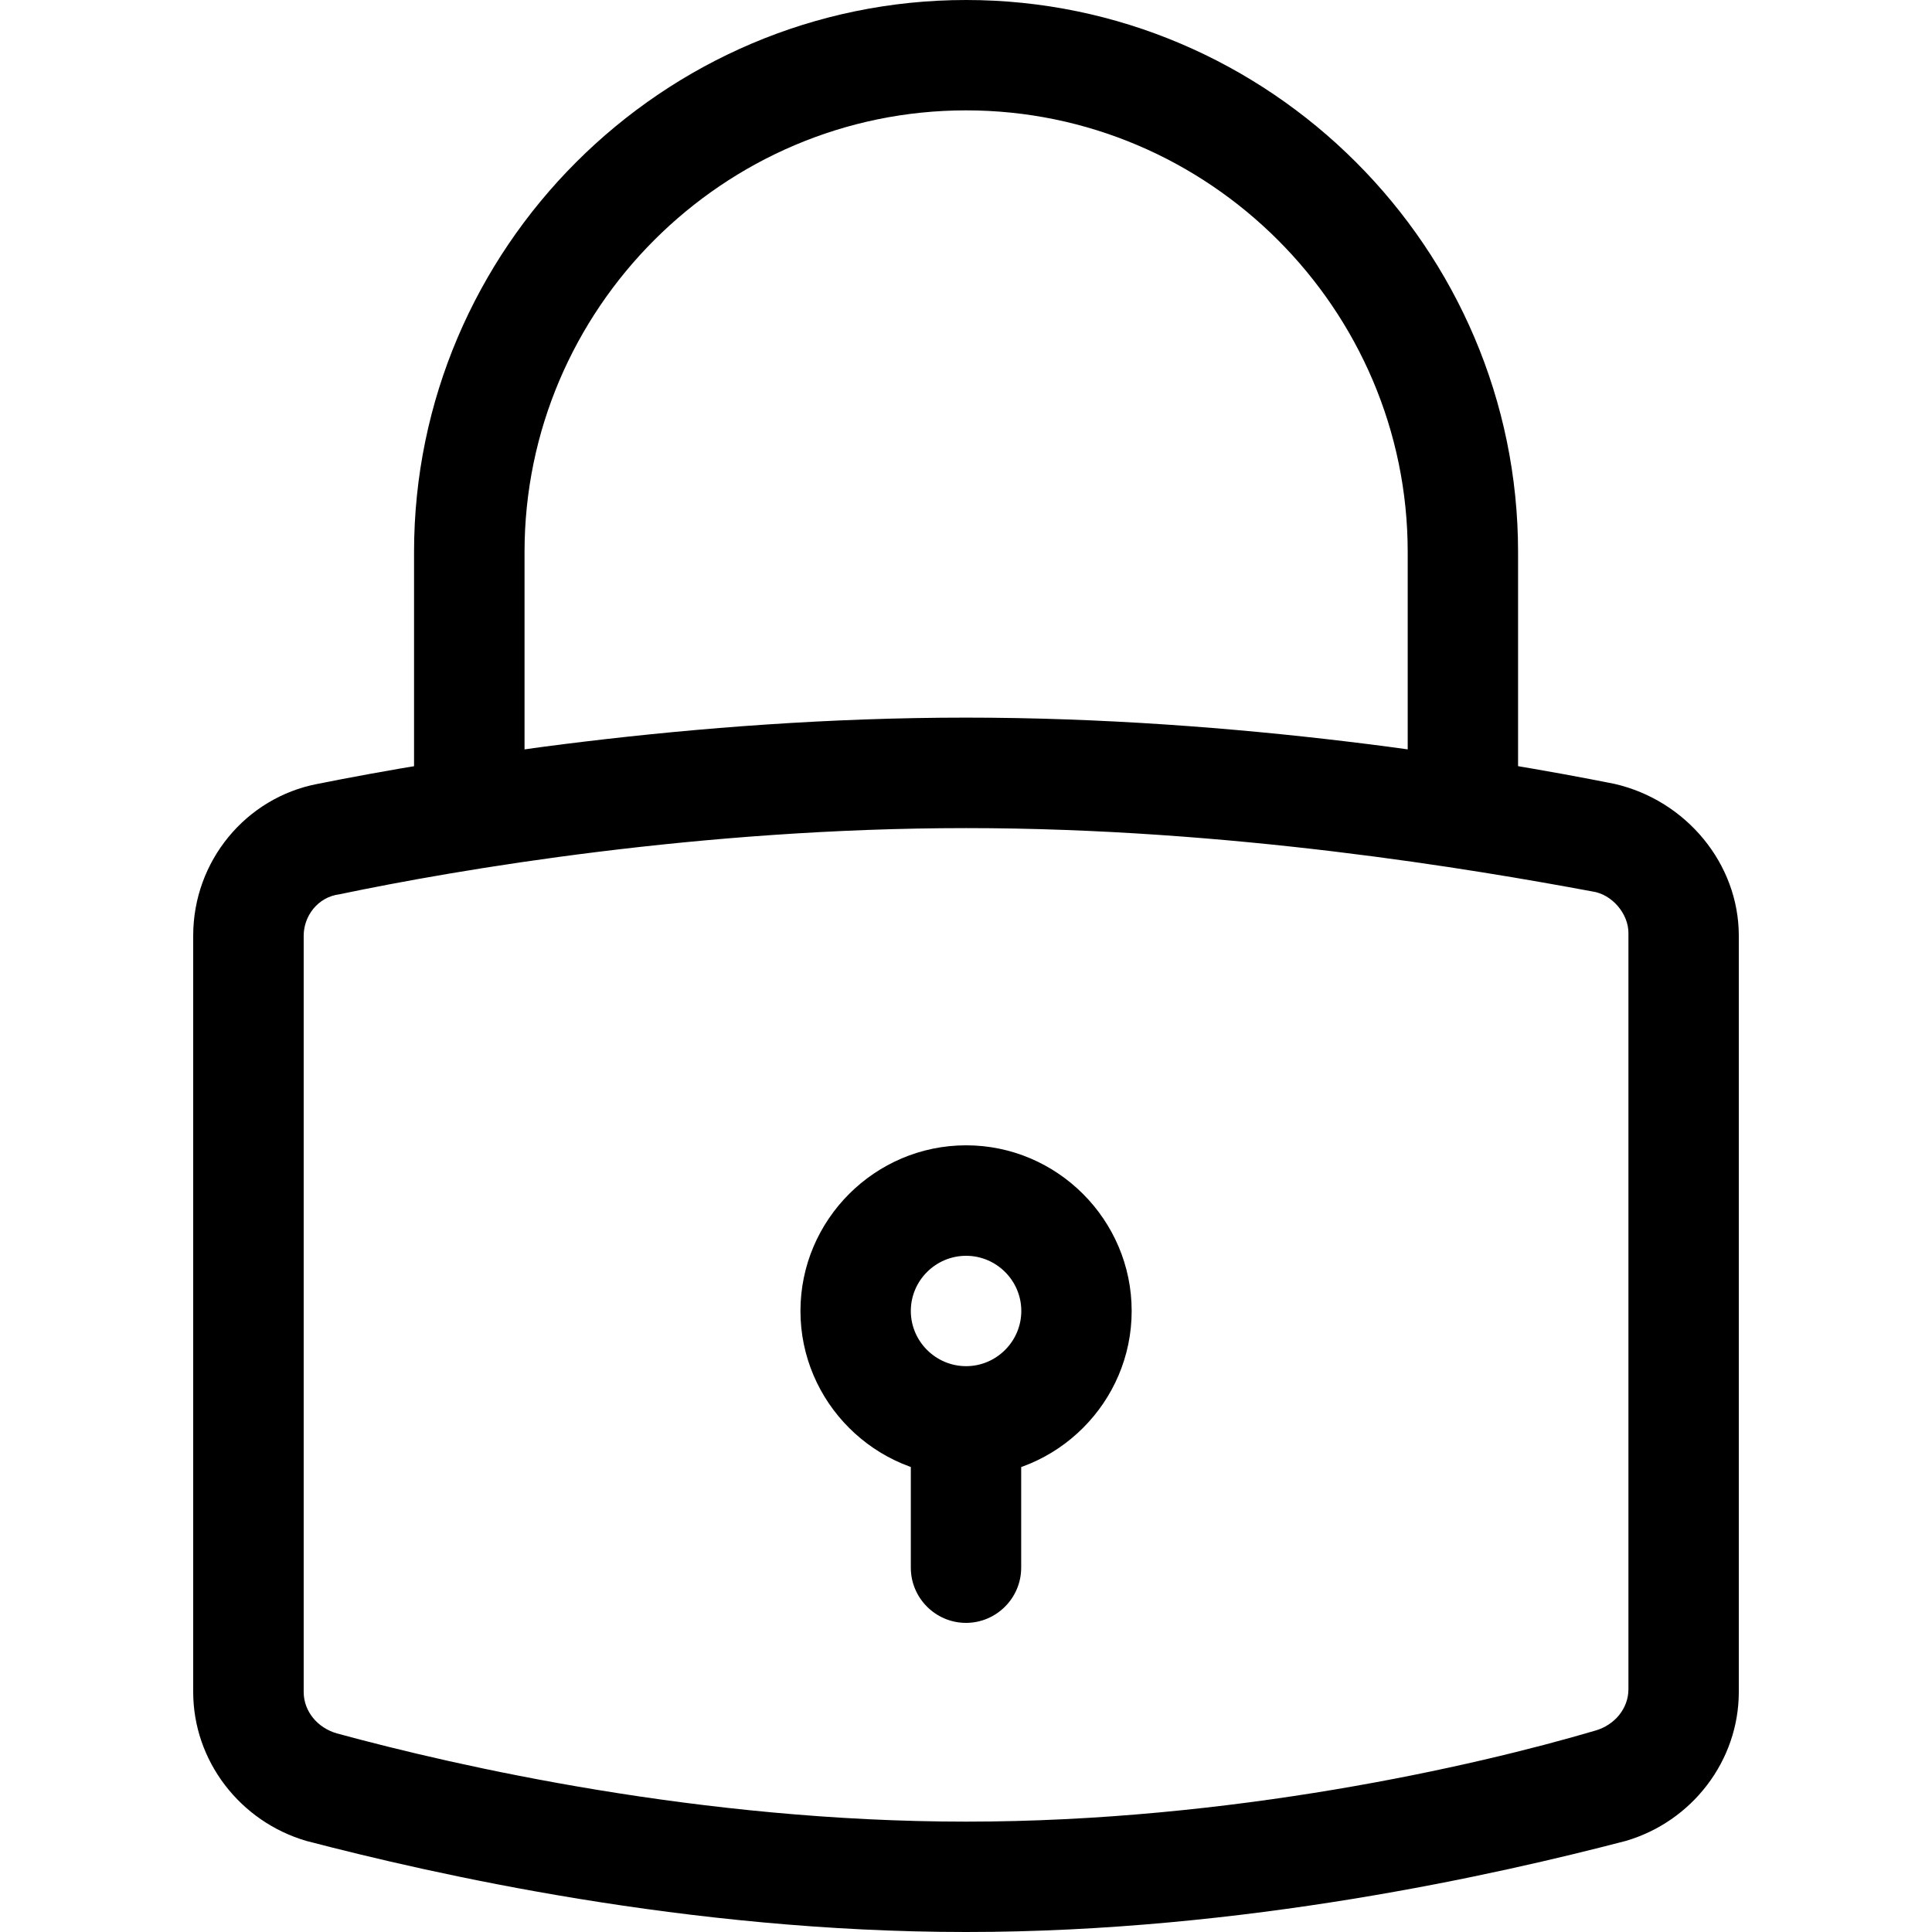 <svg width="16" height="16" viewBox="0 0 16 16" fill="none" xmlns="http://www.w3.org/2000/svg">
<g clip-path="url(#clip0_4_17077)">
<path d="M8 16C10.309 16 12.412 15.52 13.463 15.246C14.012 15.086 14.4 14.583 14.4 14.012V7.749C14.4 7.155 13.966 6.629 13.372 6.492C12.343 6.286 10.263 5.943 8 5.943C5.738 5.943 3.658 6.286 2.629 6.492C2.035 6.606 1.6 7.132 1.6 7.749V14.012C1.6 14.584 1.989 15.086 2.538 15.246C3.589 15.52 5.692 16 8 16H8ZM8 6.858C10.195 6.858 12.206 7.2 13.189 7.383C13.349 7.406 13.486 7.566 13.486 7.726V13.989C13.486 14.149 13.372 14.286 13.212 14.332C12.206 14.629 10.195 15.086 8 15.086C5.806 15.086 3.795 14.629 2.789 14.355C2.629 14.309 2.515 14.172 2.515 14.012V7.749C2.515 7.589 2.629 7.429 2.812 7.406C3.795 7.2 5.806 6.858 8.001 6.858H8Z" fill="black"/>
<path d="M3.886 7.086C4.138 7.086 4.344 6.88 4.344 6.629V4.571C4.344 2.56 5.989 0.914 8.001 0.914C10.012 0.914 11.658 2.56 11.658 4.571V6.629C11.658 6.88 11.864 7.086 12.115 7.086C12.367 7.086 12.572 6.88 12.572 6.629V4.571C12.572 2.057 10.515 0 8.001 0C5.486 0 3.429 2.057 3.429 4.571V6.629C3.429 6.88 3.635 7.086 3.886 7.086Z" fill="black"/>
<path d="M8.001 12.228C8.755 12.228 9.372 11.611 9.372 10.857C9.372 10.102 8.755 9.485 8.001 9.485C7.246 9.485 6.629 10.102 6.629 10.857C6.629 11.611 7.246 12.228 8.001 12.228ZM8.001 10.4C8.252 10.4 8.458 10.605 8.458 10.857C8.458 11.108 8.252 11.314 8.001 11.314C7.749 11.314 7.543 11.108 7.543 10.857C7.543 10.605 7.749 10.4 8.001 10.4Z" fill="black"/>
<path d="M8 13.44C8.251 13.44 8.457 13.235 8.457 12.983V11.886C8.457 11.634 8.251 11.429 8 11.429C7.748 11.429 7.543 11.634 7.543 11.886V12.983C7.543 13.234 7.748 13.44 8 13.44Z" fill="black"/>
</g>
<defs>
<clipPath id="clip0_4_17077">
<rect width="16" height="16" fill="white"/>
</clipPath>
</defs>
</svg>
